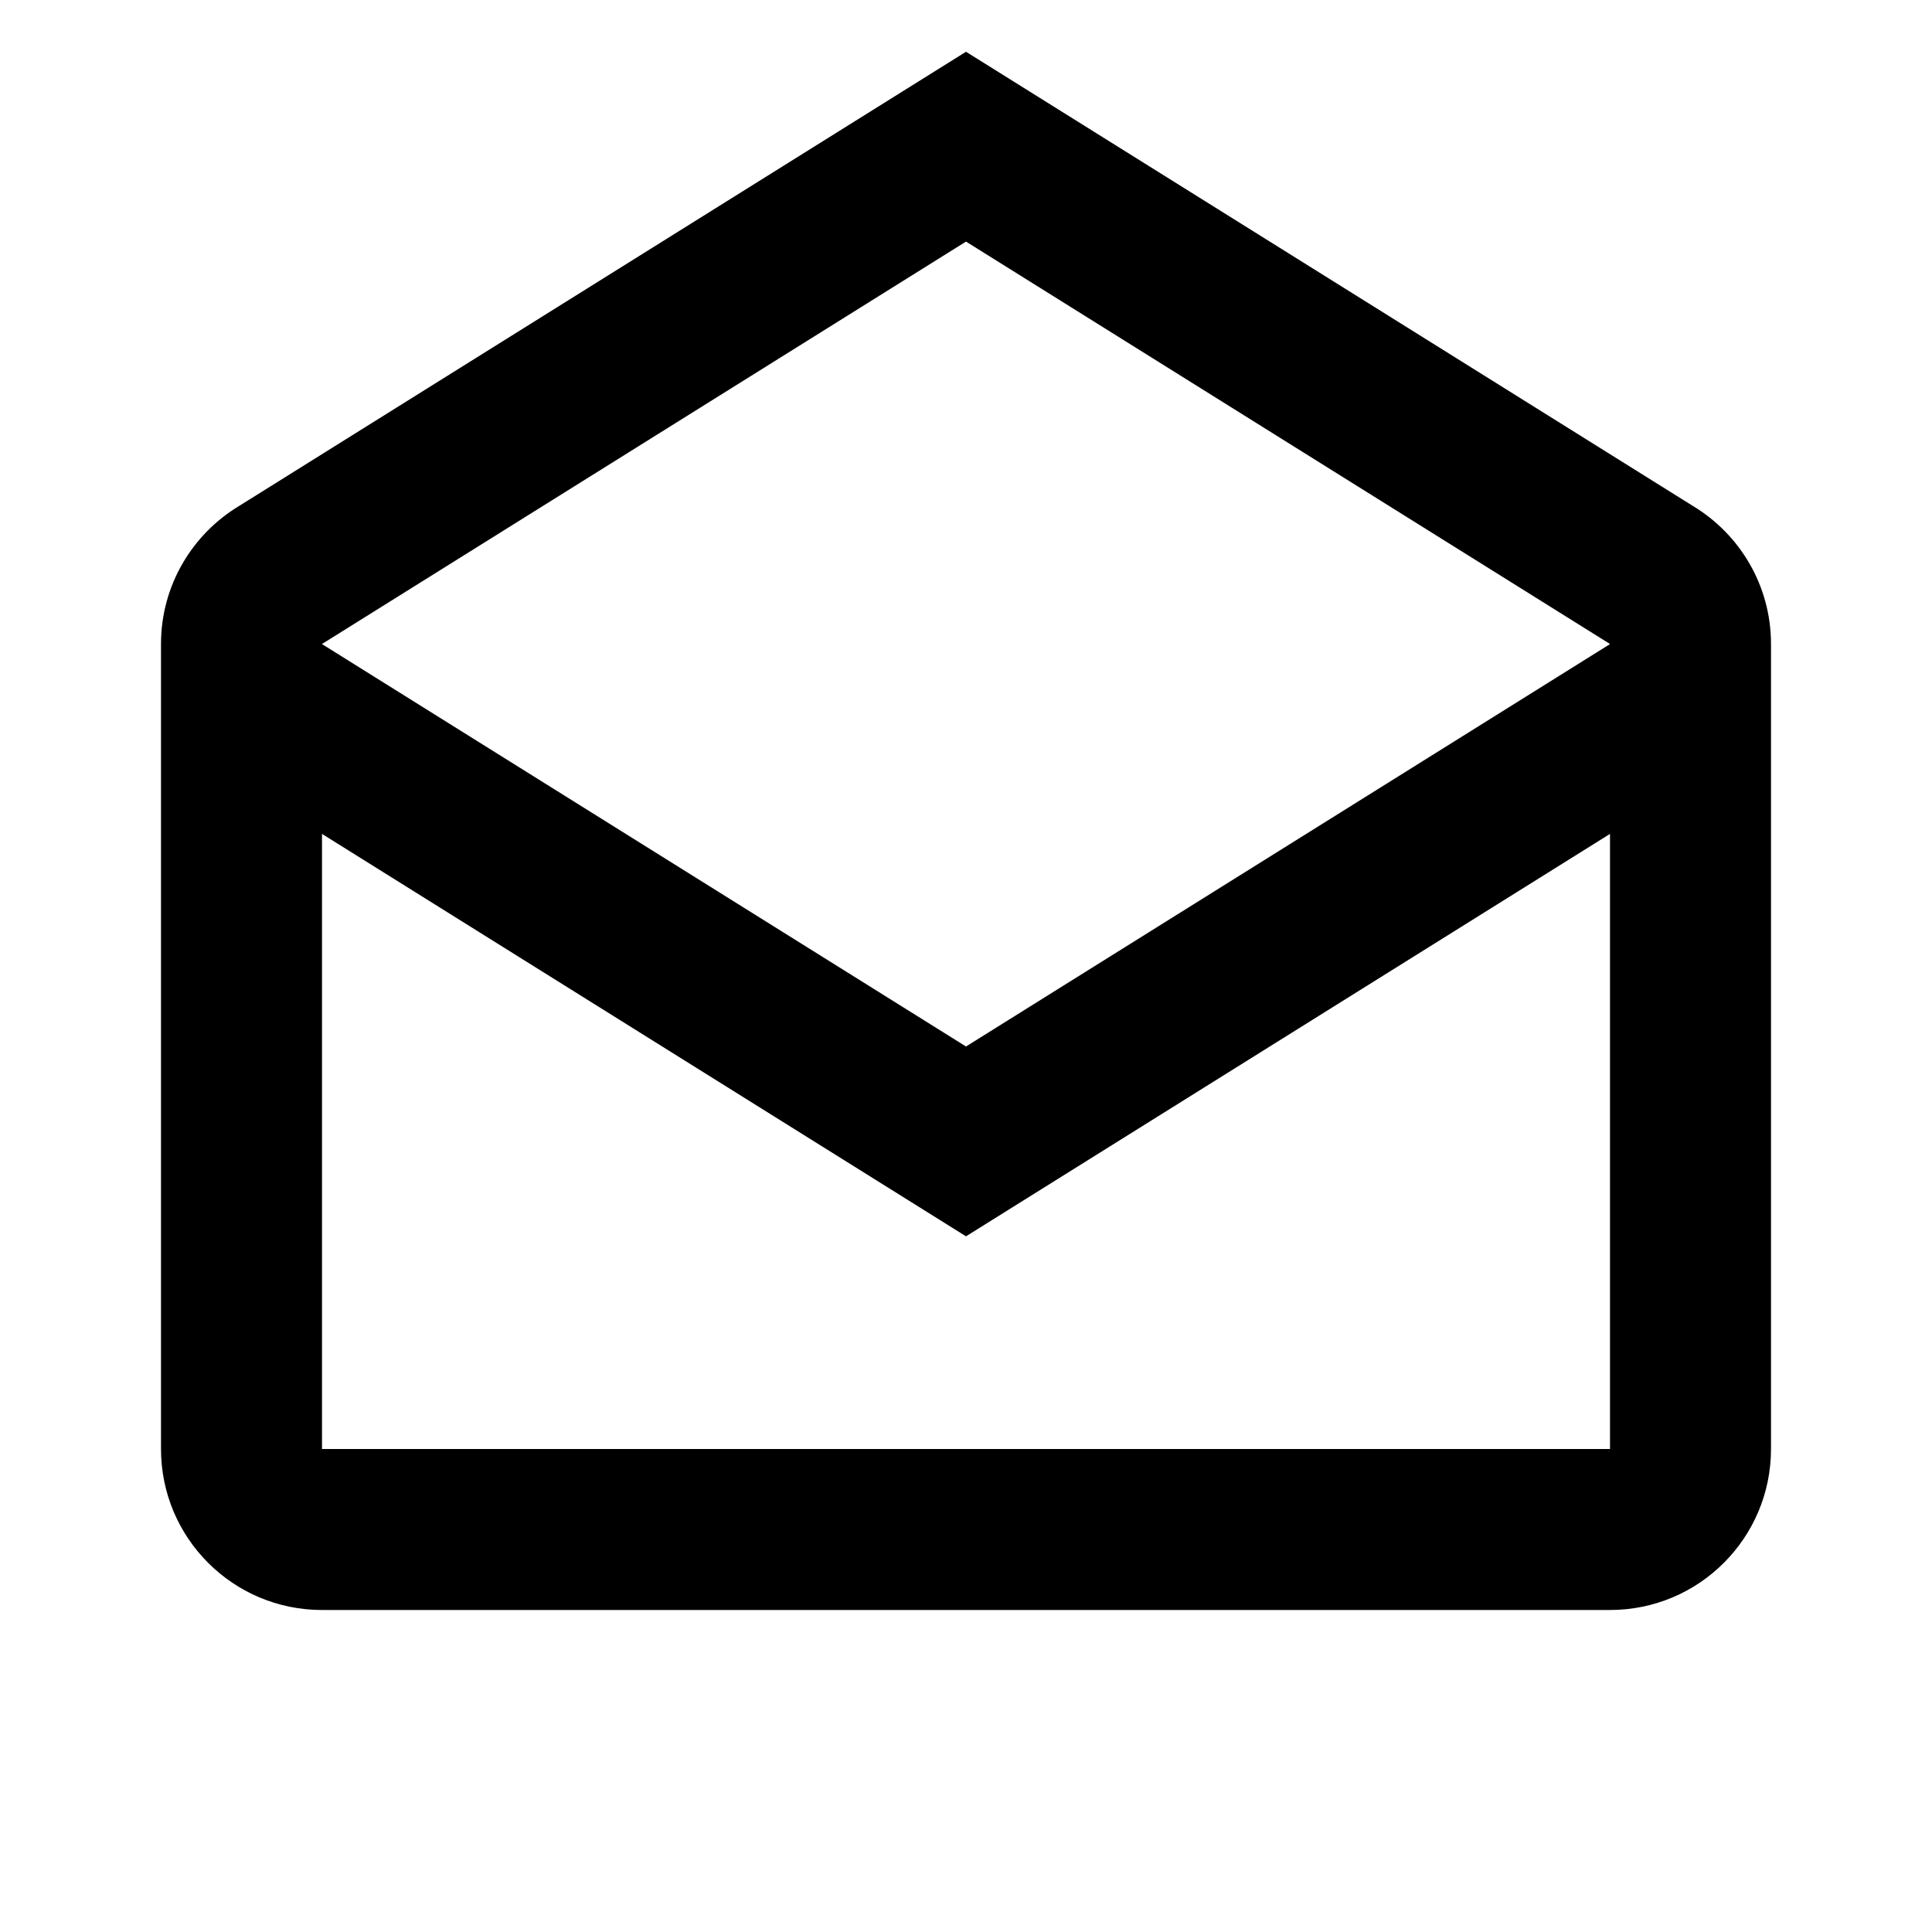 ﻿<?xml version="1.0" encoding="utf-8"?>
<!DOCTYPE svg PUBLIC "-//W3C//DTD SVG 1.1//EN" "http://www.w3.org/Graphics/SVG/1.1/DTD/svg11.dtd">
<svg xmlns="http://www.w3.org/2000/svg" xmlns:xlink="http://www.w3.org/1999/xlink" version="1.1" baseProfile="full" width="24" height="24" viewBox="0 0 24.00 24.00" enable-background="new 0 0 24.00 24.00" xml:space="preserve">
	<path fill="#000000" fill-opacity="1" stroke-width="0.2" stroke-linejoin="round" d="M 12,15.358L 4,10.359L 4,18L 20,18L 20,10.359L 12,15.358 Z M 4,8.001L 12,13L 20,8.001L 20,8L 12,3.001L 4,8L 4,8.001 Z M 22,8L 22,18C 22,19.105 21.105,20 20,20L 4,20C 2.895,20 2,19.105 2,18L 2,8C 2,7.272 2.389,6.636 2.969,6.286L 12,0.643L 21.031,6.286C 21.611,6.636 22,7.272 22,8 Z "/>
</svg>
